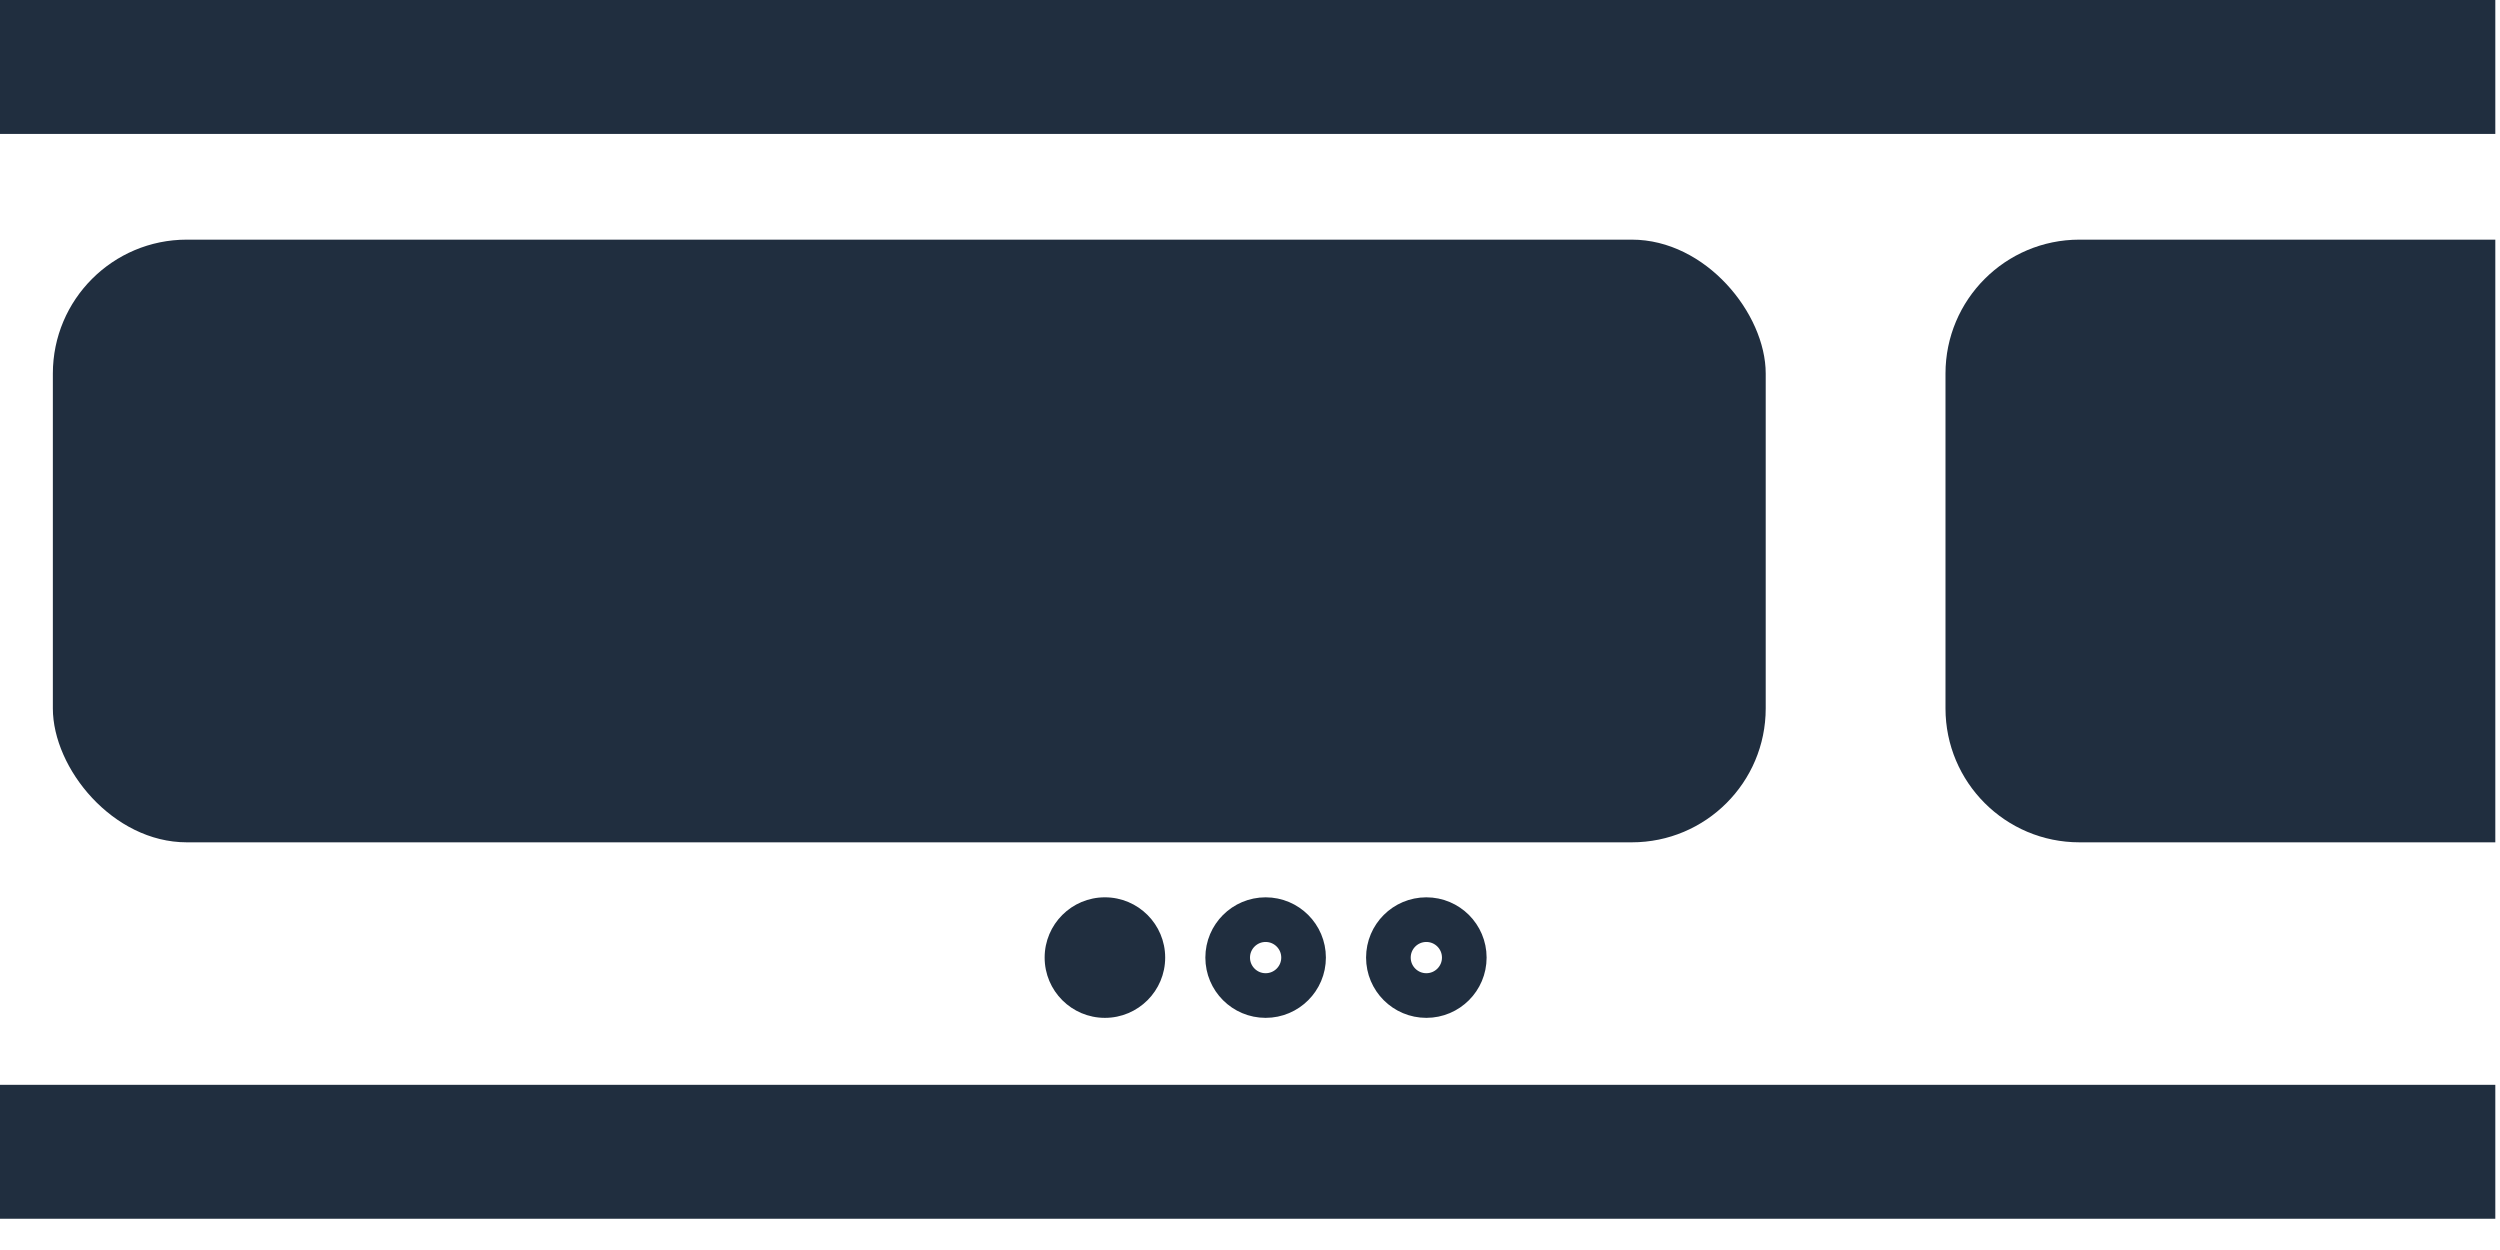 <svg width="56" height="28" viewBox="0 0 56 28" fill="none" xmlns="http://www.w3.org/2000/svg">
<line y1="1.5" x2="55.895" y2="1.5" stroke="#202E3F" stroke-width="3"/>
<line y1="25.8" x2="55.895" y2="25.8" stroke="#202E3F" stroke-width="3"/>
<rect x="1.184" y="5.368" width="38.368" height="13.5" rx="3" fill="#202E3F"/>
<path d="M43.579 8.368C43.579 6.712 44.922 5.368 46.579 5.368H55.895V18.868H46.579C44.922 18.868 43.579 17.525 43.579 15.868V8.368Z" fill="#202E3F"/>
<circle cx="24.75" cy="21.45" r="1.35" fill="#202E3F"/>
<circle cx="28.35" cy="21.45" r="0.85" stroke="#202E3F"/>
<circle cx="31.95" cy="21.45" r="0.85" stroke="#202E3F"/>
</svg>
